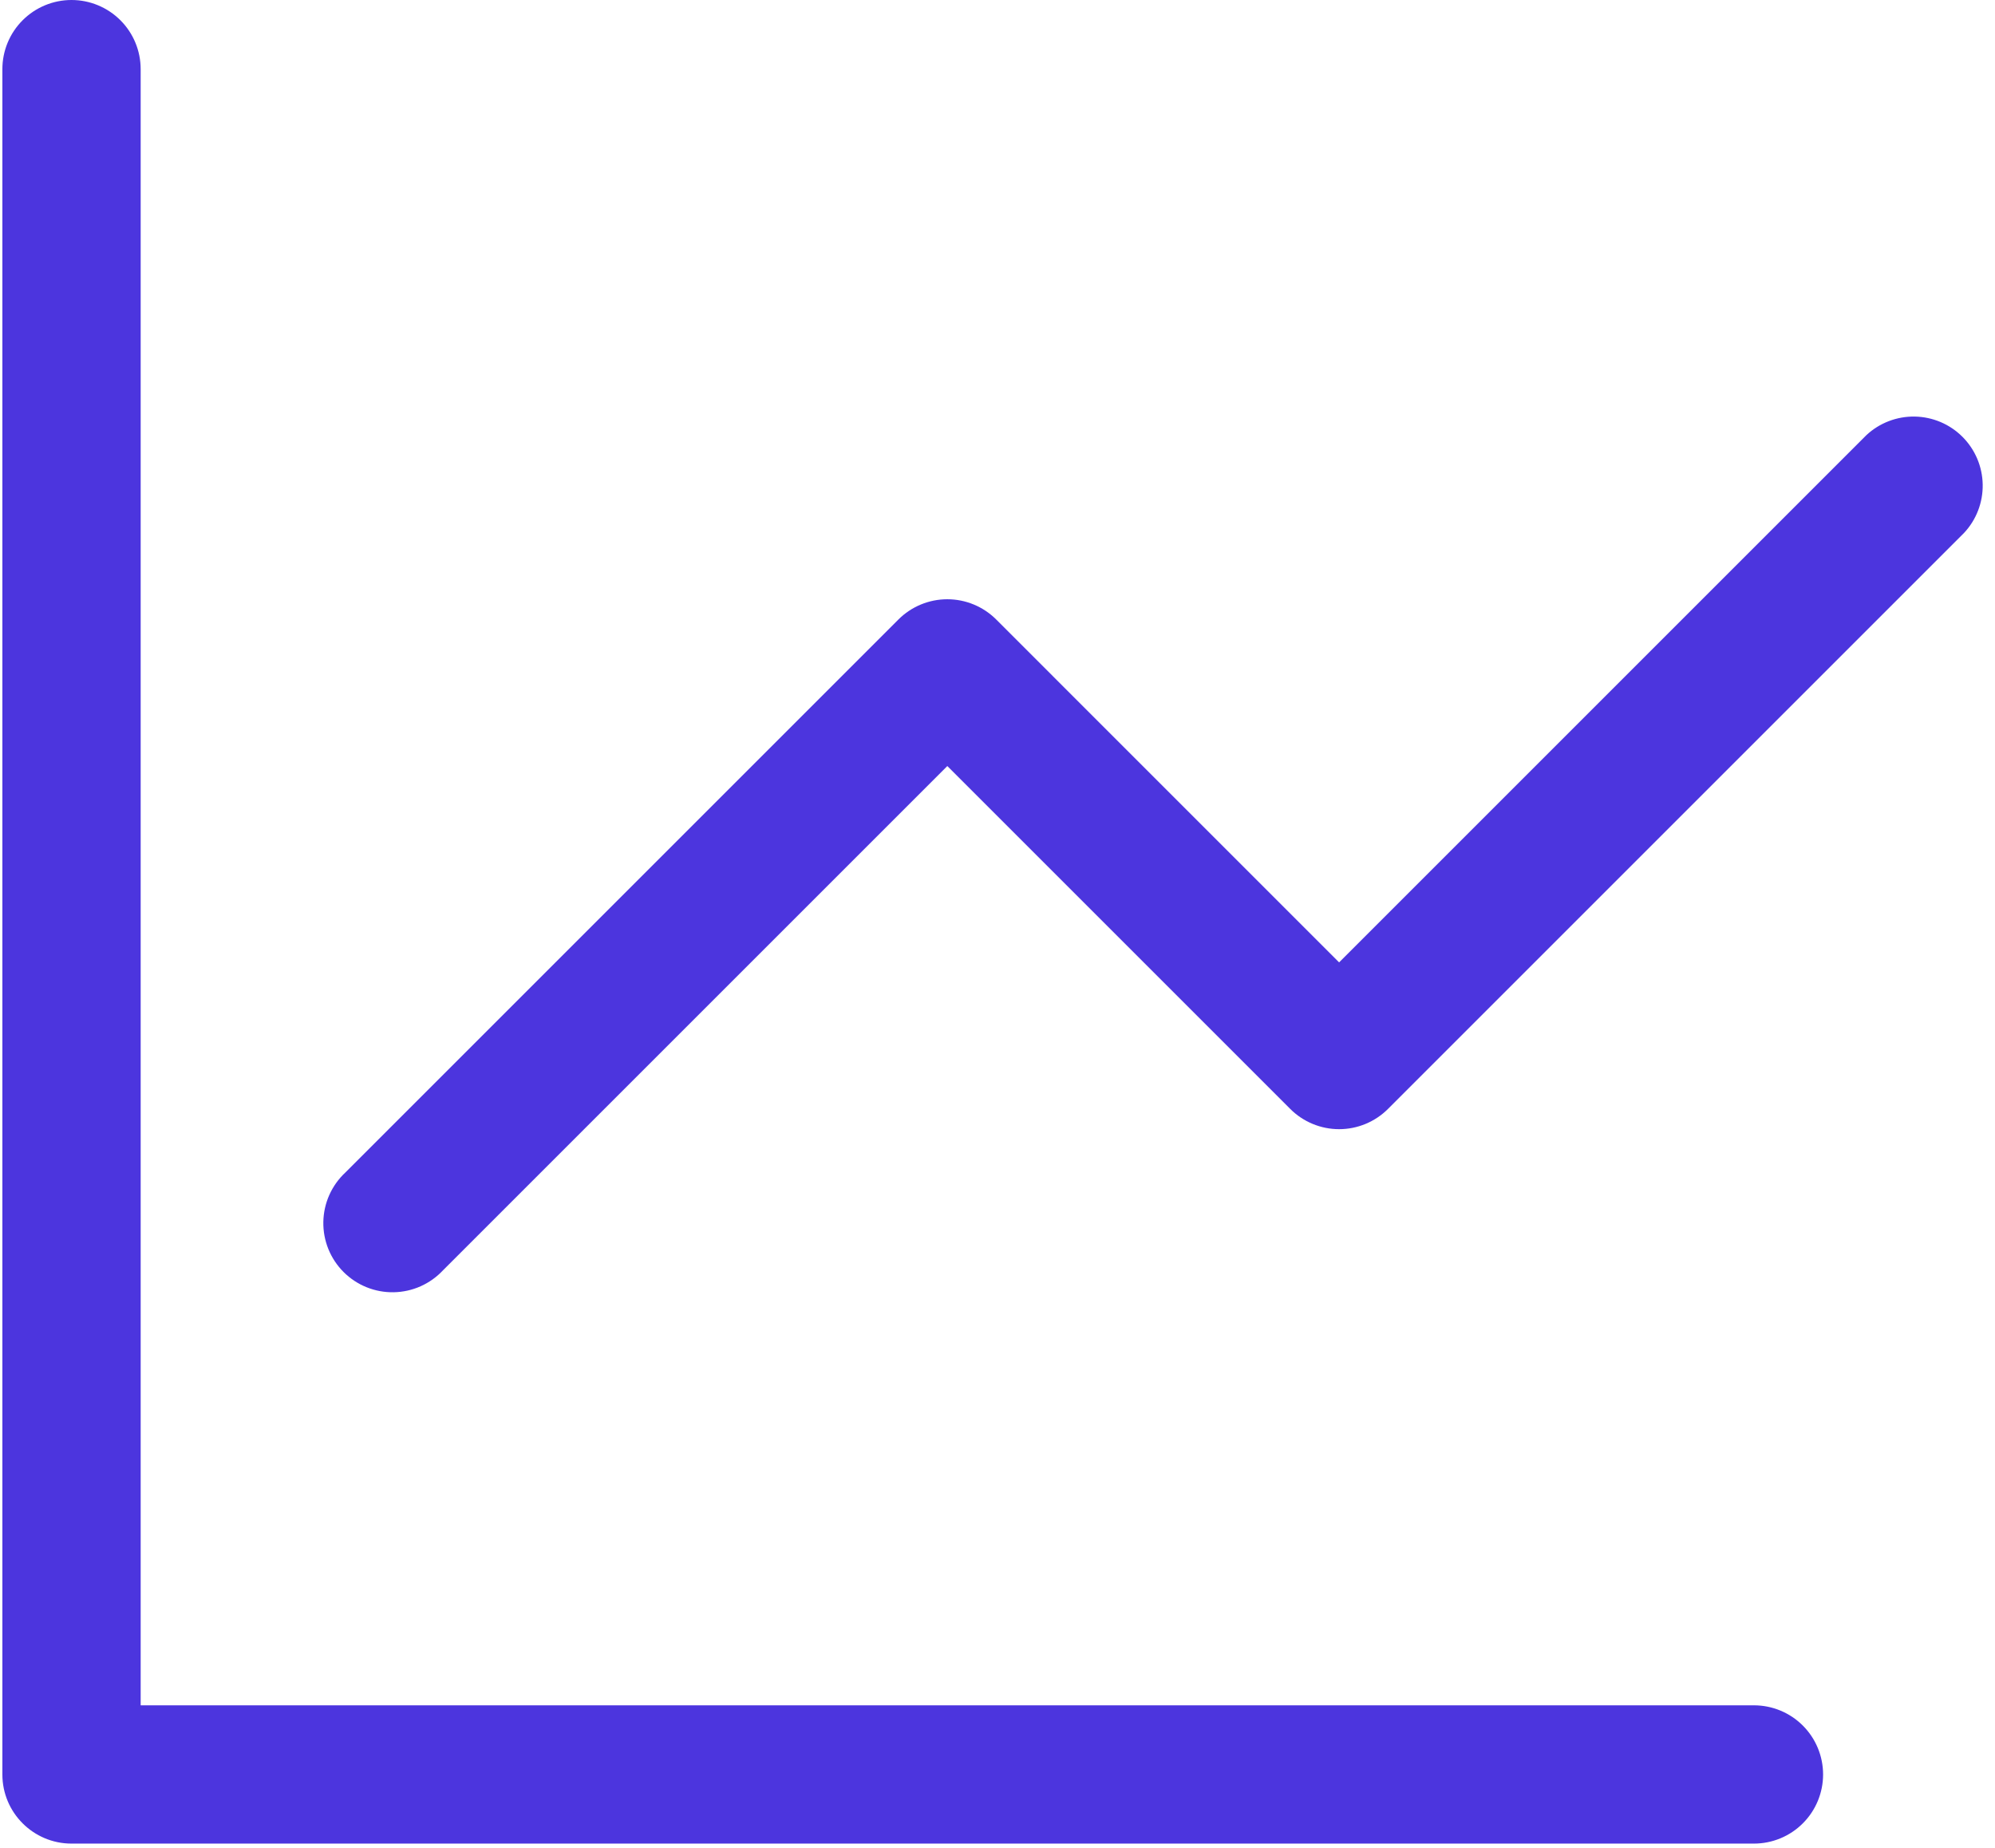 <svg width="136" height="126" viewBox="0 0 136 126" fill="none" xmlns="http://www.w3.org/2000/svg">
<path d="M9.589 4.713C9.589 3.463 9.092 2.264 8.208 1.381C7.324 0.497 6.126 0 4.875 0C3.625 0 2.427 0.497 1.543 1.381C0.659 2.264 0.162 3.463 0.162 4.713V120.977C0.162 123.578 2.274 125.69 4.875 125.69H119.568C120.818 125.69 122.017 125.193 122.9 124.309C123.784 123.426 124.281 122.227 124.281 120.977C124.281 119.727 123.784 118.528 122.9 117.644C122.017 116.76 120.818 116.263 119.568 116.263H9.589V4.713Z" fill="#4C35DE"/>
<path d="M133.897 36.326C134.73 35.432 135.183 34.251 135.161 33.03C135.14 31.809 134.645 30.643 133.781 29.78C132.918 28.916 131.753 28.422 130.532 28.4C129.311 28.379 128.129 28.832 127.235 29.664L91.288 65.612L67.91 42.233C67.026 41.351 65.828 40.855 64.579 40.855C63.33 40.855 62.132 41.351 61.248 42.233L23.541 79.94C23.078 80.372 22.707 80.892 22.449 81.47C22.191 82.049 22.053 82.673 22.042 83.306C22.031 83.939 22.147 84.567 22.384 85.154C22.621 85.741 22.974 86.274 23.422 86.722C23.869 87.169 24.402 87.522 24.989 87.759C25.576 87.996 26.205 88.113 26.837 88.101C27.47 88.09 28.095 87.952 28.673 87.694C29.251 87.436 29.771 87.065 30.203 86.602L64.579 52.226L87.957 75.604C88.841 76.487 90.039 76.983 91.288 76.983C92.537 76.983 93.735 76.487 94.619 75.604L133.897 36.326Z" fill="#4C35DE"/>
</svg>
